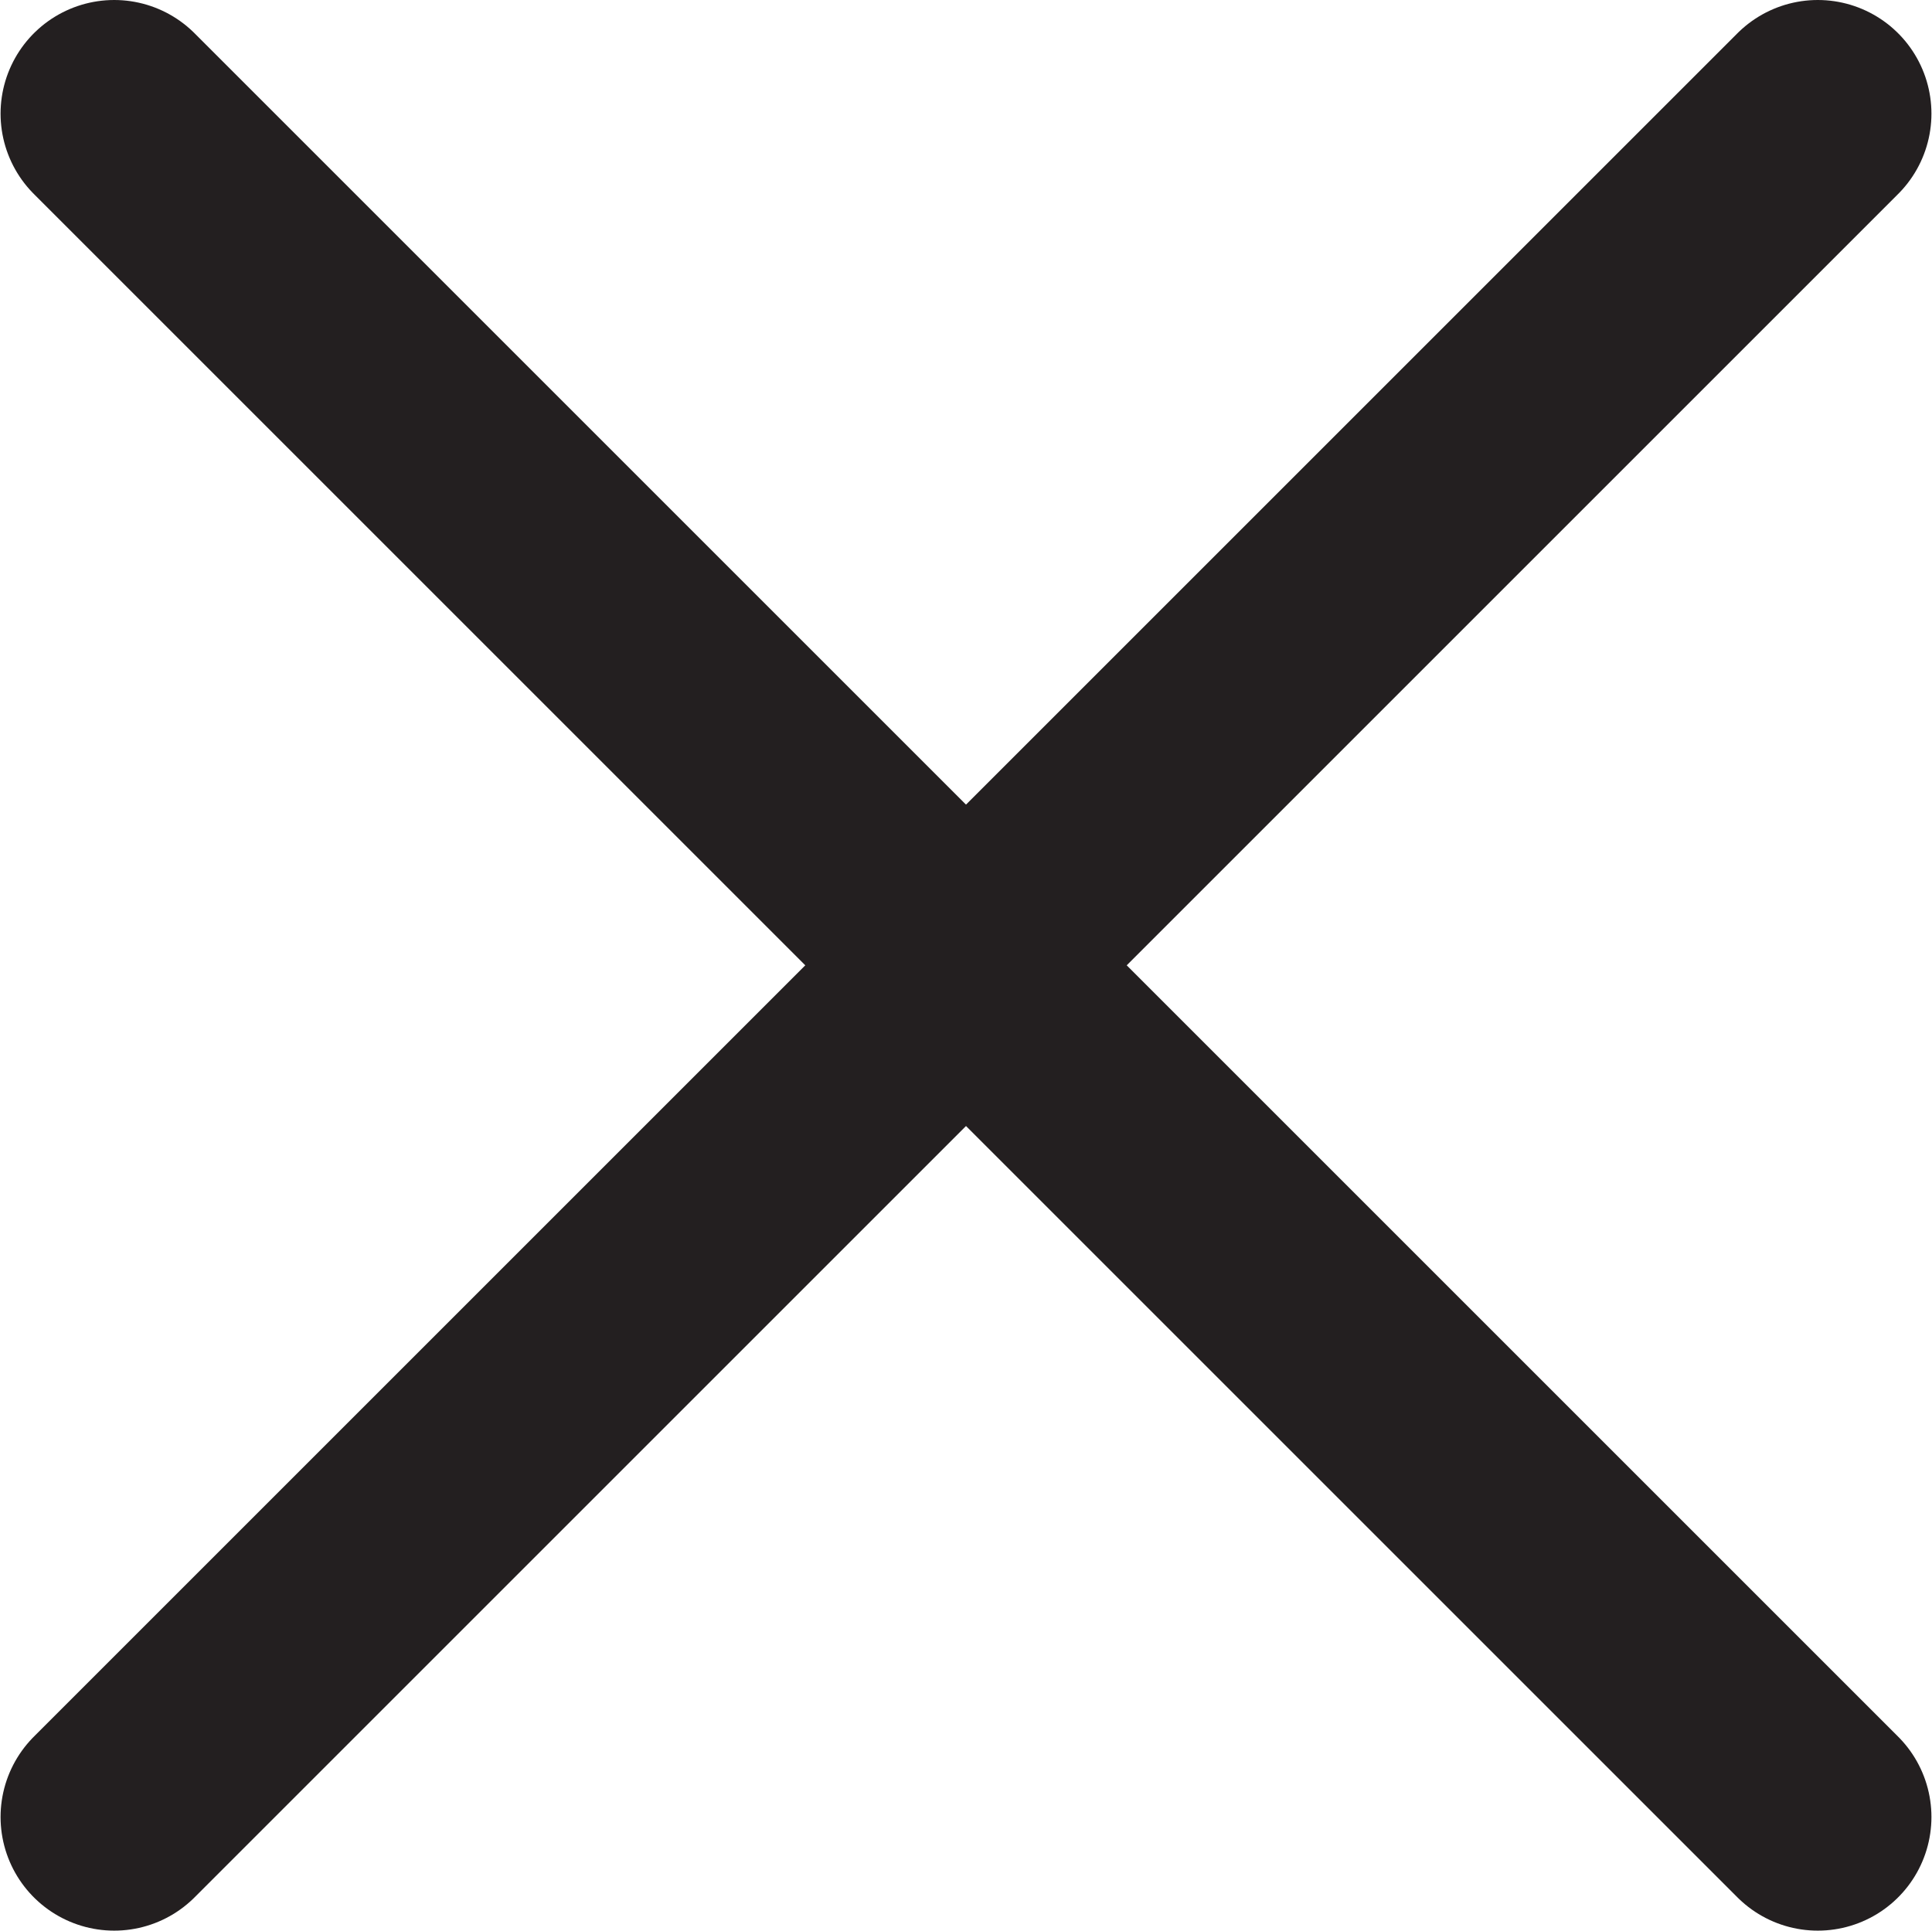 <svg xmlns="http://www.w3.org/2000/svg" viewBox="0 0 16.99 16.99" width="17"><defs><style>.cls-1{fill:none;stroke:#231f20;stroke-linecap:round;stroke-miterlimit:10;stroke-width:2px;}</style></defs><g id="Layer_2" data-name="Layer 2"><g id="_2-Mobile_-_Hamburger_Menu" data-name="2-Mobile - Hamburger Menu"><line class="cls-1" x1="1" y1="1" x2="15.99" y2="15.99"/><line class="cls-1" x1="15.99" y1="1" x2="1" y2="15.99"/></g></g></svg>